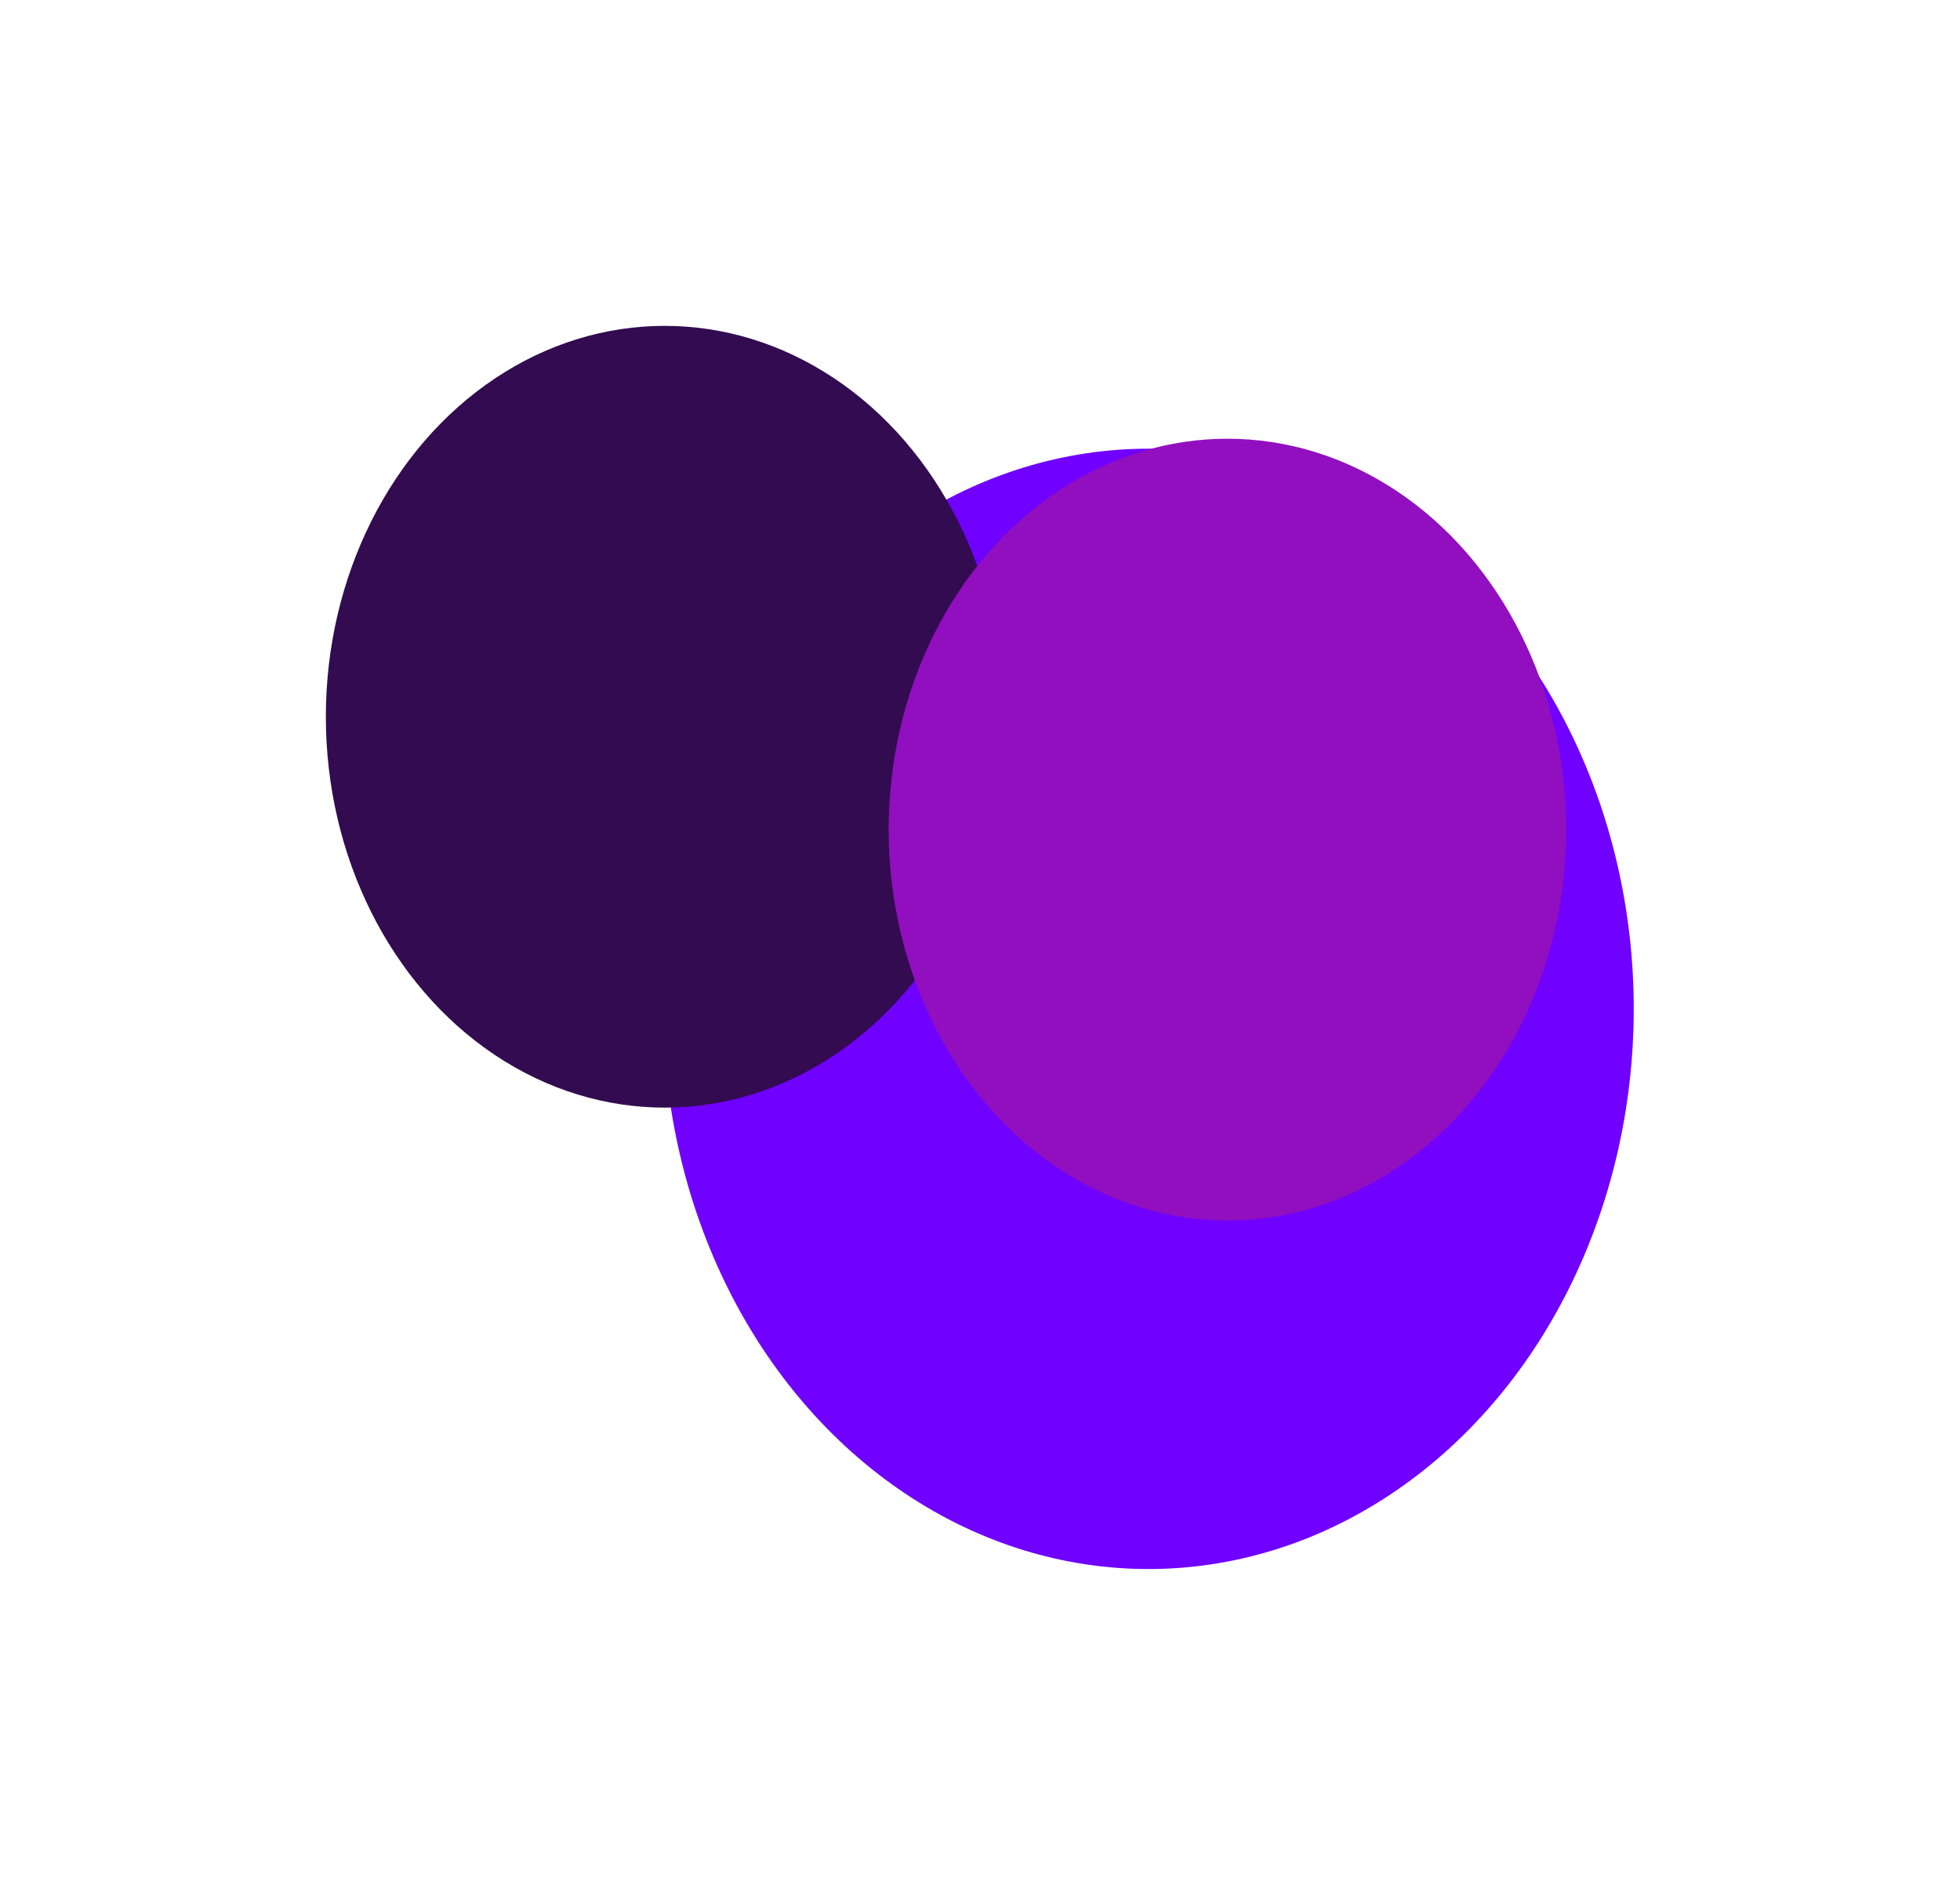 <?xml version="1.0" encoding="UTF-8"?> <svg xmlns="http://www.w3.org/2000/svg" width="1203" height="1163" viewBox="0 0 1203 1163" fill="none"> <g filter="url(#filter0_f_913_303)"> <ellipse cx="704.913" cy="619.192" rx="297.837" ry="343.808" fill="#7000FF"></ellipse> </g> <g filter="url(#filter1_f_913_303)"> <ellipse cx="407.957" cy="439.902" rx="207.957" ry="239.902" fill="#320B50"></ellipse> </g> <g filter="url(#filter2_f_913_303)"> <ellipse cx="753.378" cy="509.173" rx="207.957" ry="239.902" fill="#910FBF"></ellipse> </g> <defs> <filter id="filter0_f_913_303" x="207.076" y="75.383" width="995.674" height="1087.62" filterUnits="userSpaceOnUse" color-interpolation-filters="sRGB"> <feFlood flood-opacity="0" result="BackgroundImageFix"></feFlood> <feBlend mode="normal" in="SourceGraphic" in2="BackgroundImageFix" result="shape"></feBlend> <feGaussianBlur stdDeviation="100" result="effect1_foregroundBlur_913_303"></feGaussianBlur> </filter> <filter id="filter1_f_913_303" x="0" y="0" width="815.915" height="879.804" filterUnits="userSpaceOnUse" color-interpolation-filters="sRGB"> <feFlood flood-opacity="0" result="BackgroundImageFix"></feFlood> <feBlend mode="normal" in="SourceGraphic" in2="BackgroundImageFix" result="shape"></feBlend> <feGaussianBlur stdDeviation="100" result="effect1_foregroundBlur_913_303"></feGaussianBlur> </filter> <filter id="filter2_f_913_303" x="345.42" y="69.271" width="815.915" height="879.804" filterUnits="userSpaceOnUse" color-interpolation-filters="sRGB"> <feFlood flood-opacity="0" result="BackgroundImageFix"></feFlood> <feBlend mode="normal" in="SourceGraphic" in2="BackgroundImageFix" result="shape"></feBlend> <feGaussianBlur stdDeviation="100" result="effect1_foregroundBlur_913_303"></feGaussianBlur> </filter> </defs> </svg> 